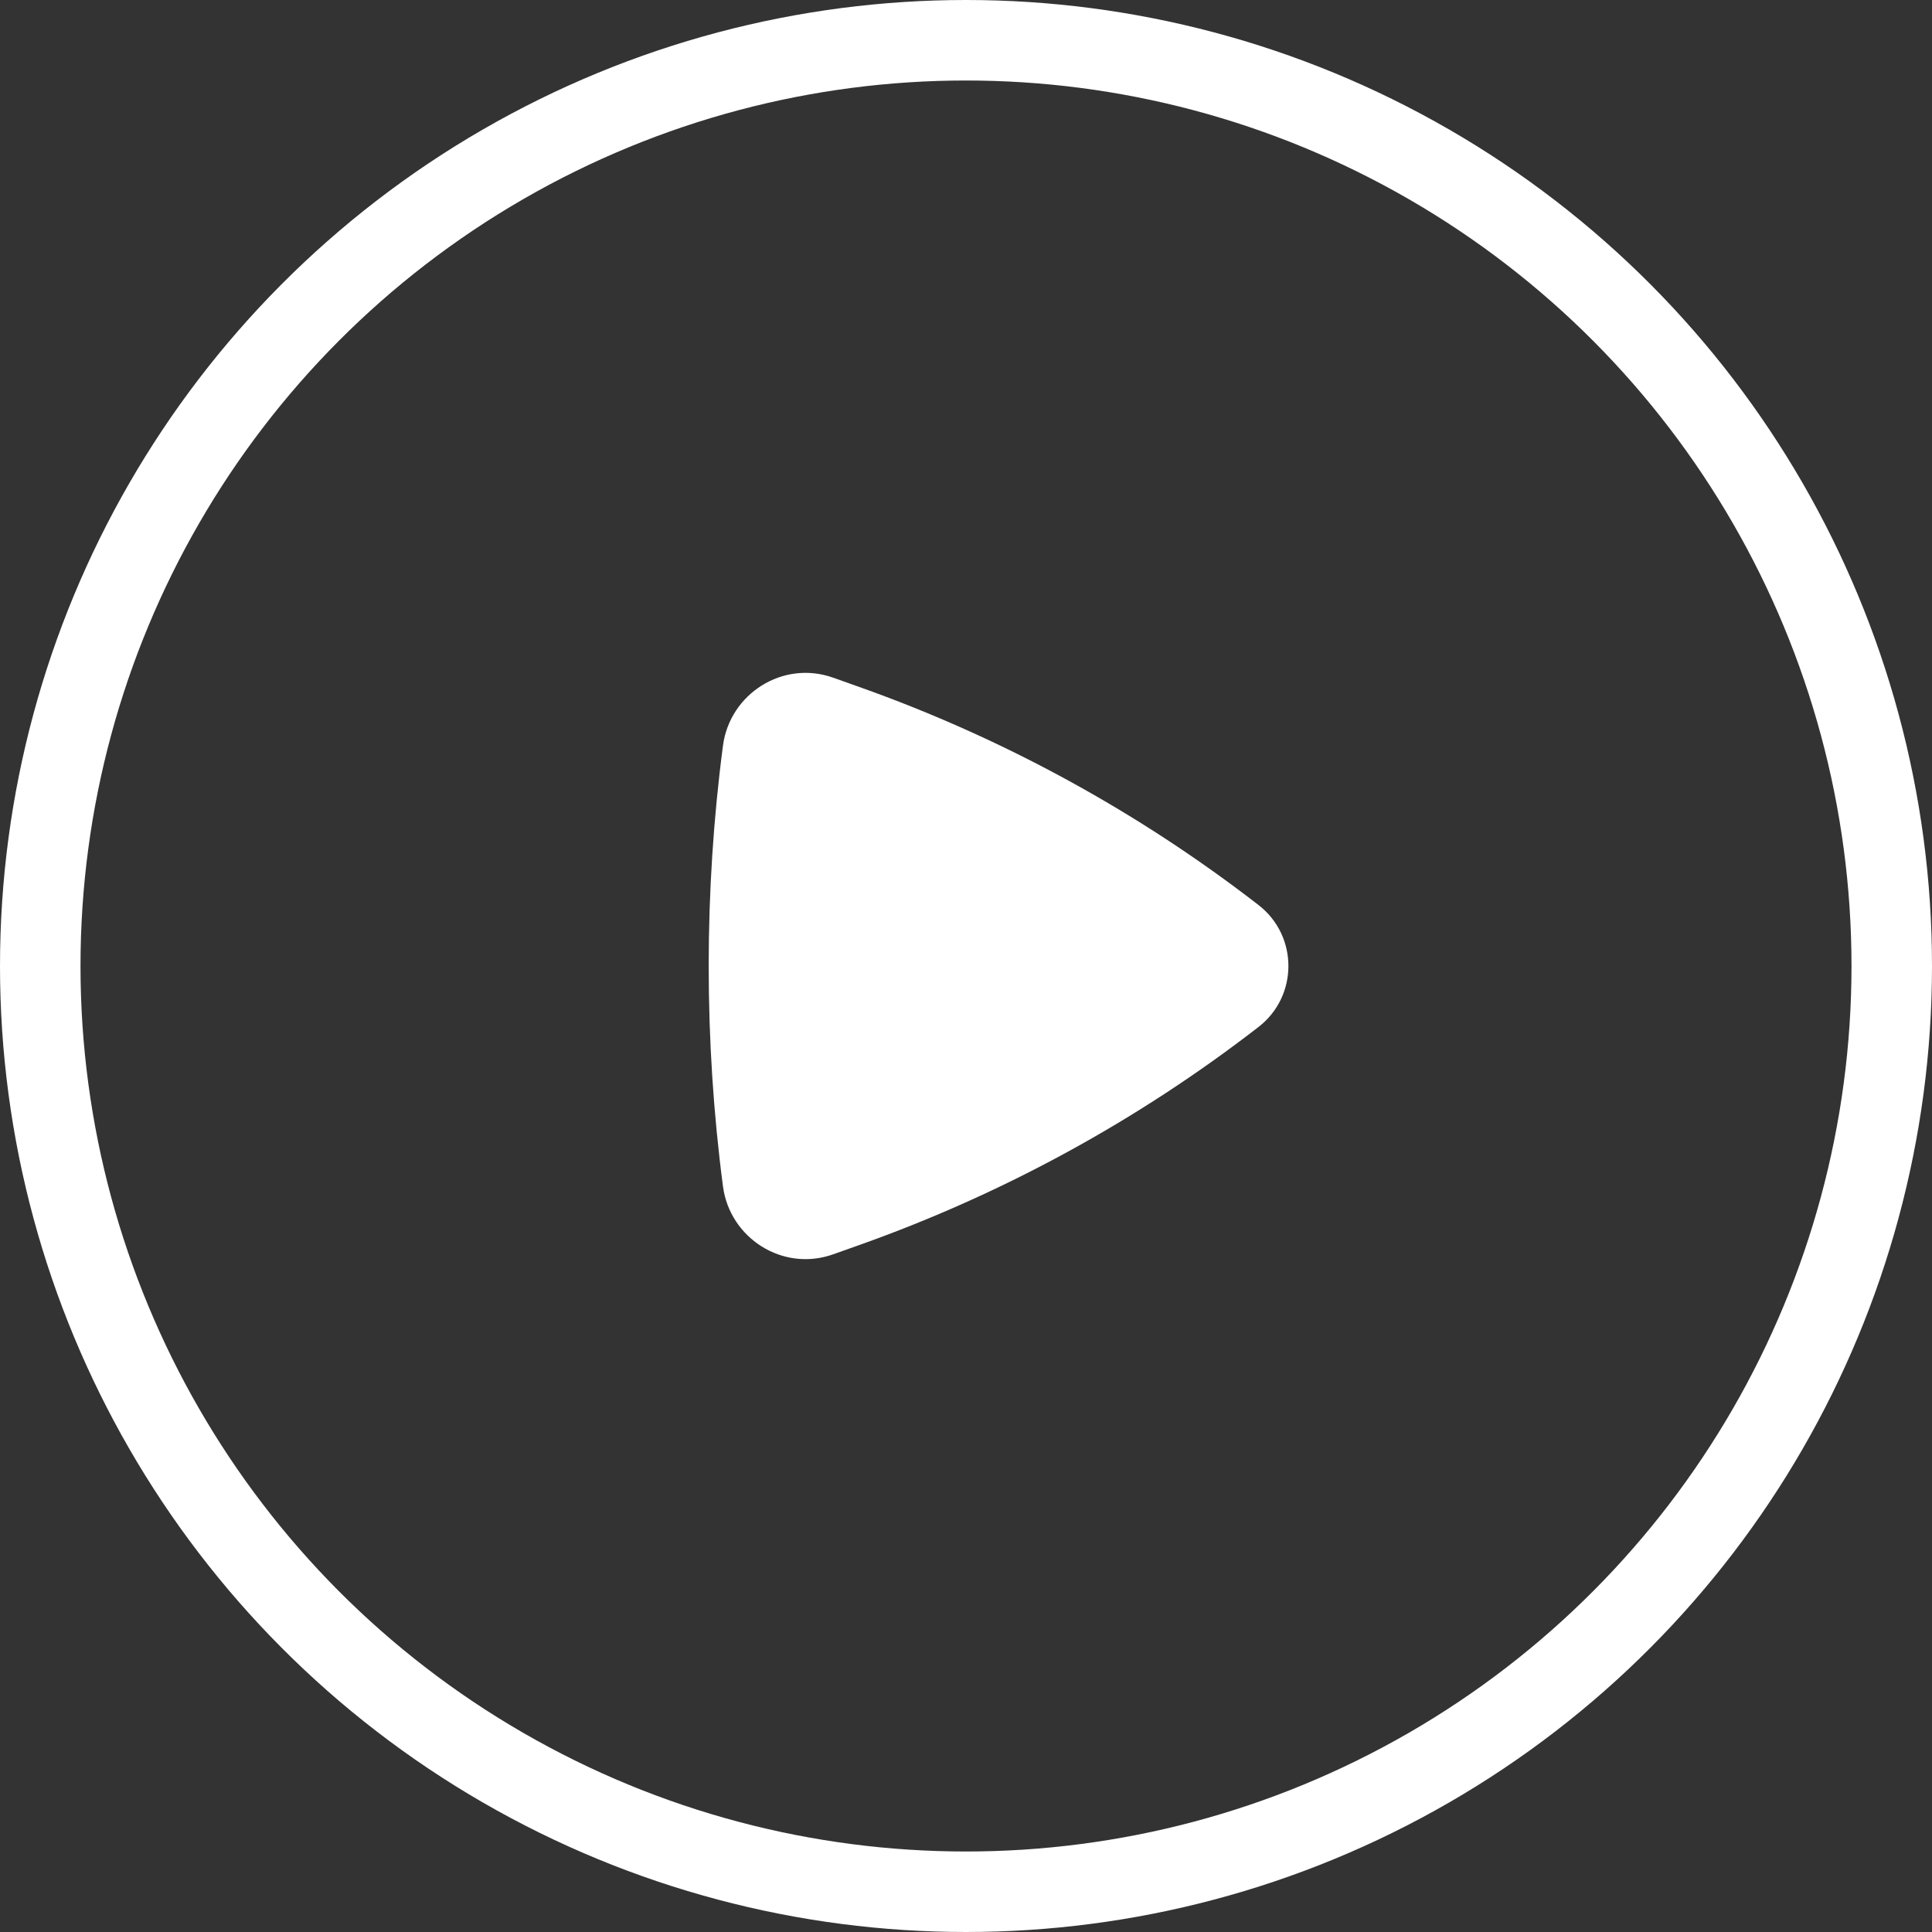 <?xml version="1.0" encoding="UTF-8"?> <svg xmlns="http://www.w3.org/2000/svg" width="48" height="48" viewBox="0 0 48 48" fill="none"><rect x="0" y="0" width="48" height="48" fill="#333333" stroke="none"/> <path d="M31.266 25.516C32.258 24.749 32.258 23.251 31.266 22.484C28.268 20.164 24.921 18.336 21.35 17.068L20.697 16.836C19.449 16.393 18.131 17.237 17.962 18.526C17.489 22.126 17.489 25.874 17.962 29.474C18.131 30.763 19.449 31.607 20.697 31.164L21.35 30.932C24.921 29.664 28.268 27.836 31.266 25.516Z" fill="white"></path> <circle cx="24" cy="24" r="23" stroke="white" stroke-width="2"></circle> </svg> 